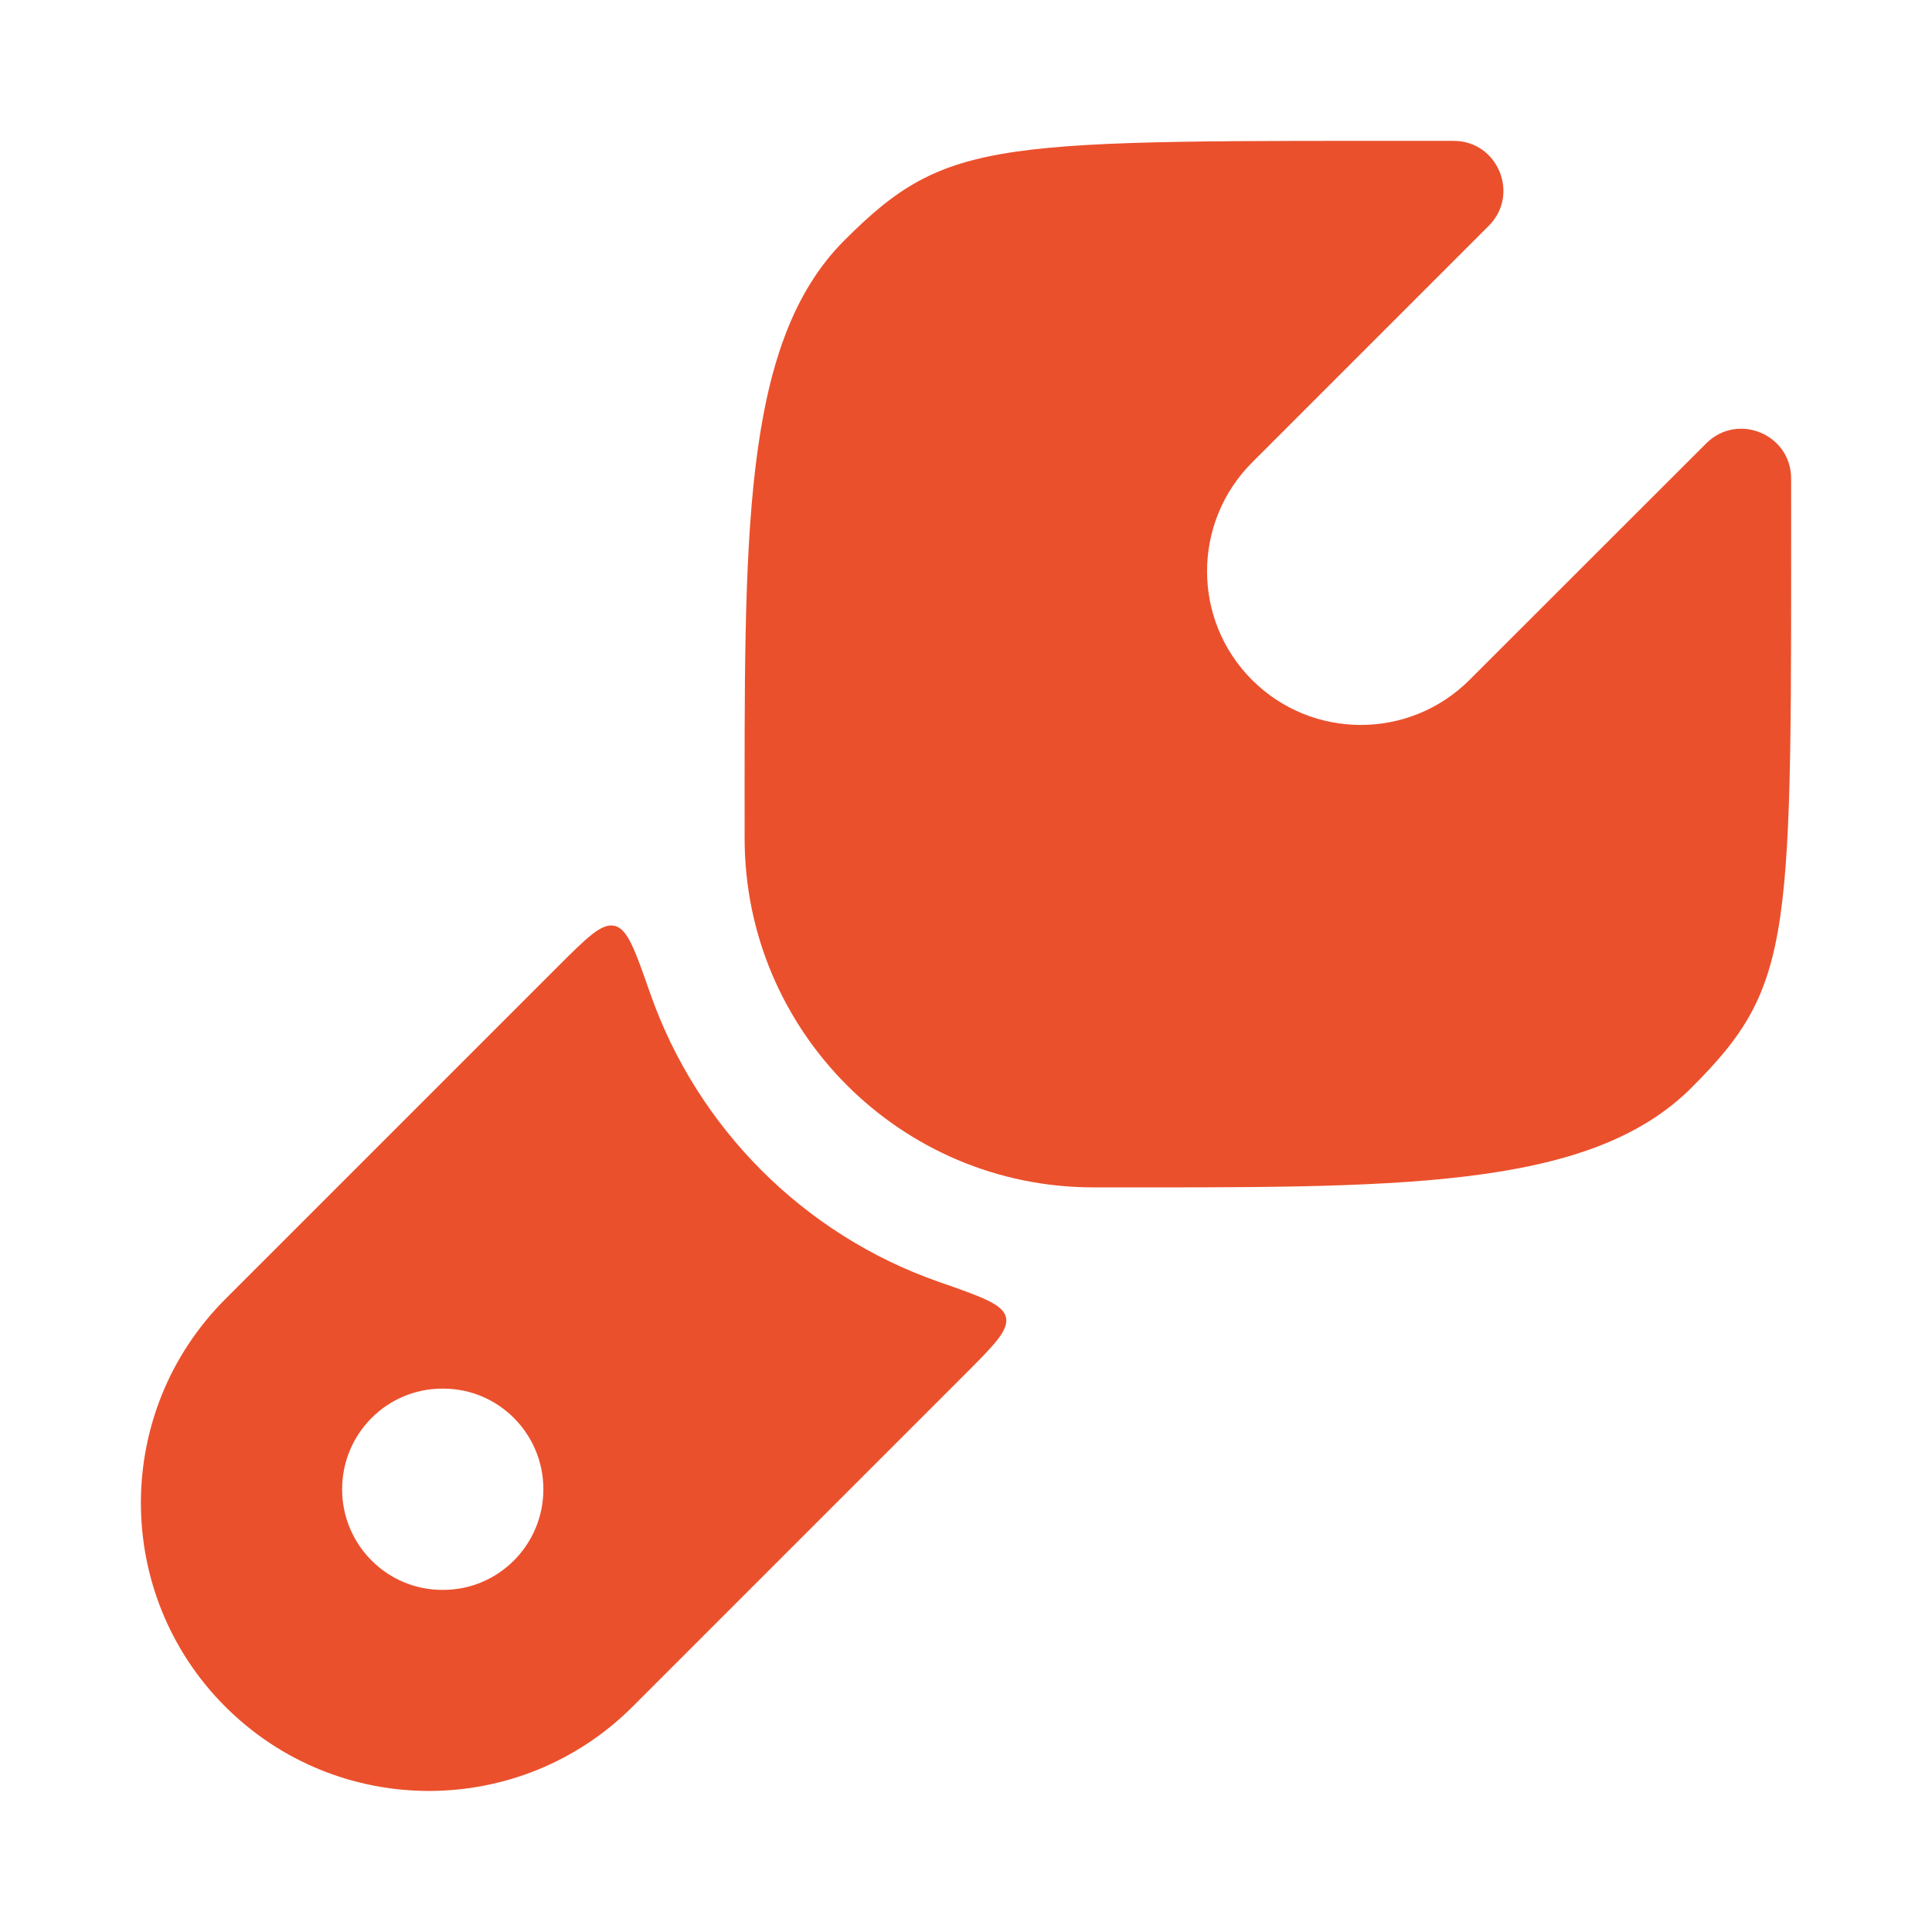 <svg width="24" height="24" viewBox="0 0 24 24" fill="none" xmlns="http://www.w3.org/2000/svg">
<path d="M21.013 13.511C19.725 14.8 17.3 14.75 13.582 14.75C11.191 14.75 9.251 12.808 9.25 10.416C9.25 6.701 9.2 4.275 10.489 2.986C11.777 1.698 12.346 1.75 18.055 1.75C18.606 1.748 18.884 2.415 18.494 2.805L15.555 5.744C14.809 6.49 14.807 7.7 15.553 8.446C16.299 9.192 17.509 9.192 18.255 8.446L21.195 5.508C21.585 5.118 22.252 5.395 22.25 5.947C22.25 11.654 22.302 12.223 21.013 13.511Z" fill="#EB502C"/>
<path fill-rule="evenodd" clip-rule="evenodd" d="M12.496 16.363C12.533 16.525 12.351 16.707 11.988 17.071L7.859 21.2C6.461 22.597 4.196 22.597 2.798 21.2C1.401 19.802 1.401 17.537 2.798 16.139L6.928 12.009C7.292 11.646 7.473 11.464 7.635 11.501C7.797 11.538 7.889 11.803 8.075 12.334C8.659 14.01 9.986 15.339 11.663 15.924C12.194 16.109 12.459 16.202 12.496 16.363ZM5.494 17.25C4.807 17.25 4.25 17.81 4.25 18.5C4.25 19.19 4.807 19.75 5.494 19.75H5.506C6.193 19.75 6.75 19.19 6.75 18.5C6.75 17.81 6.193 17.25 5.506 17.25H5.494Z" fill="#EB502C"/>
</svg>
